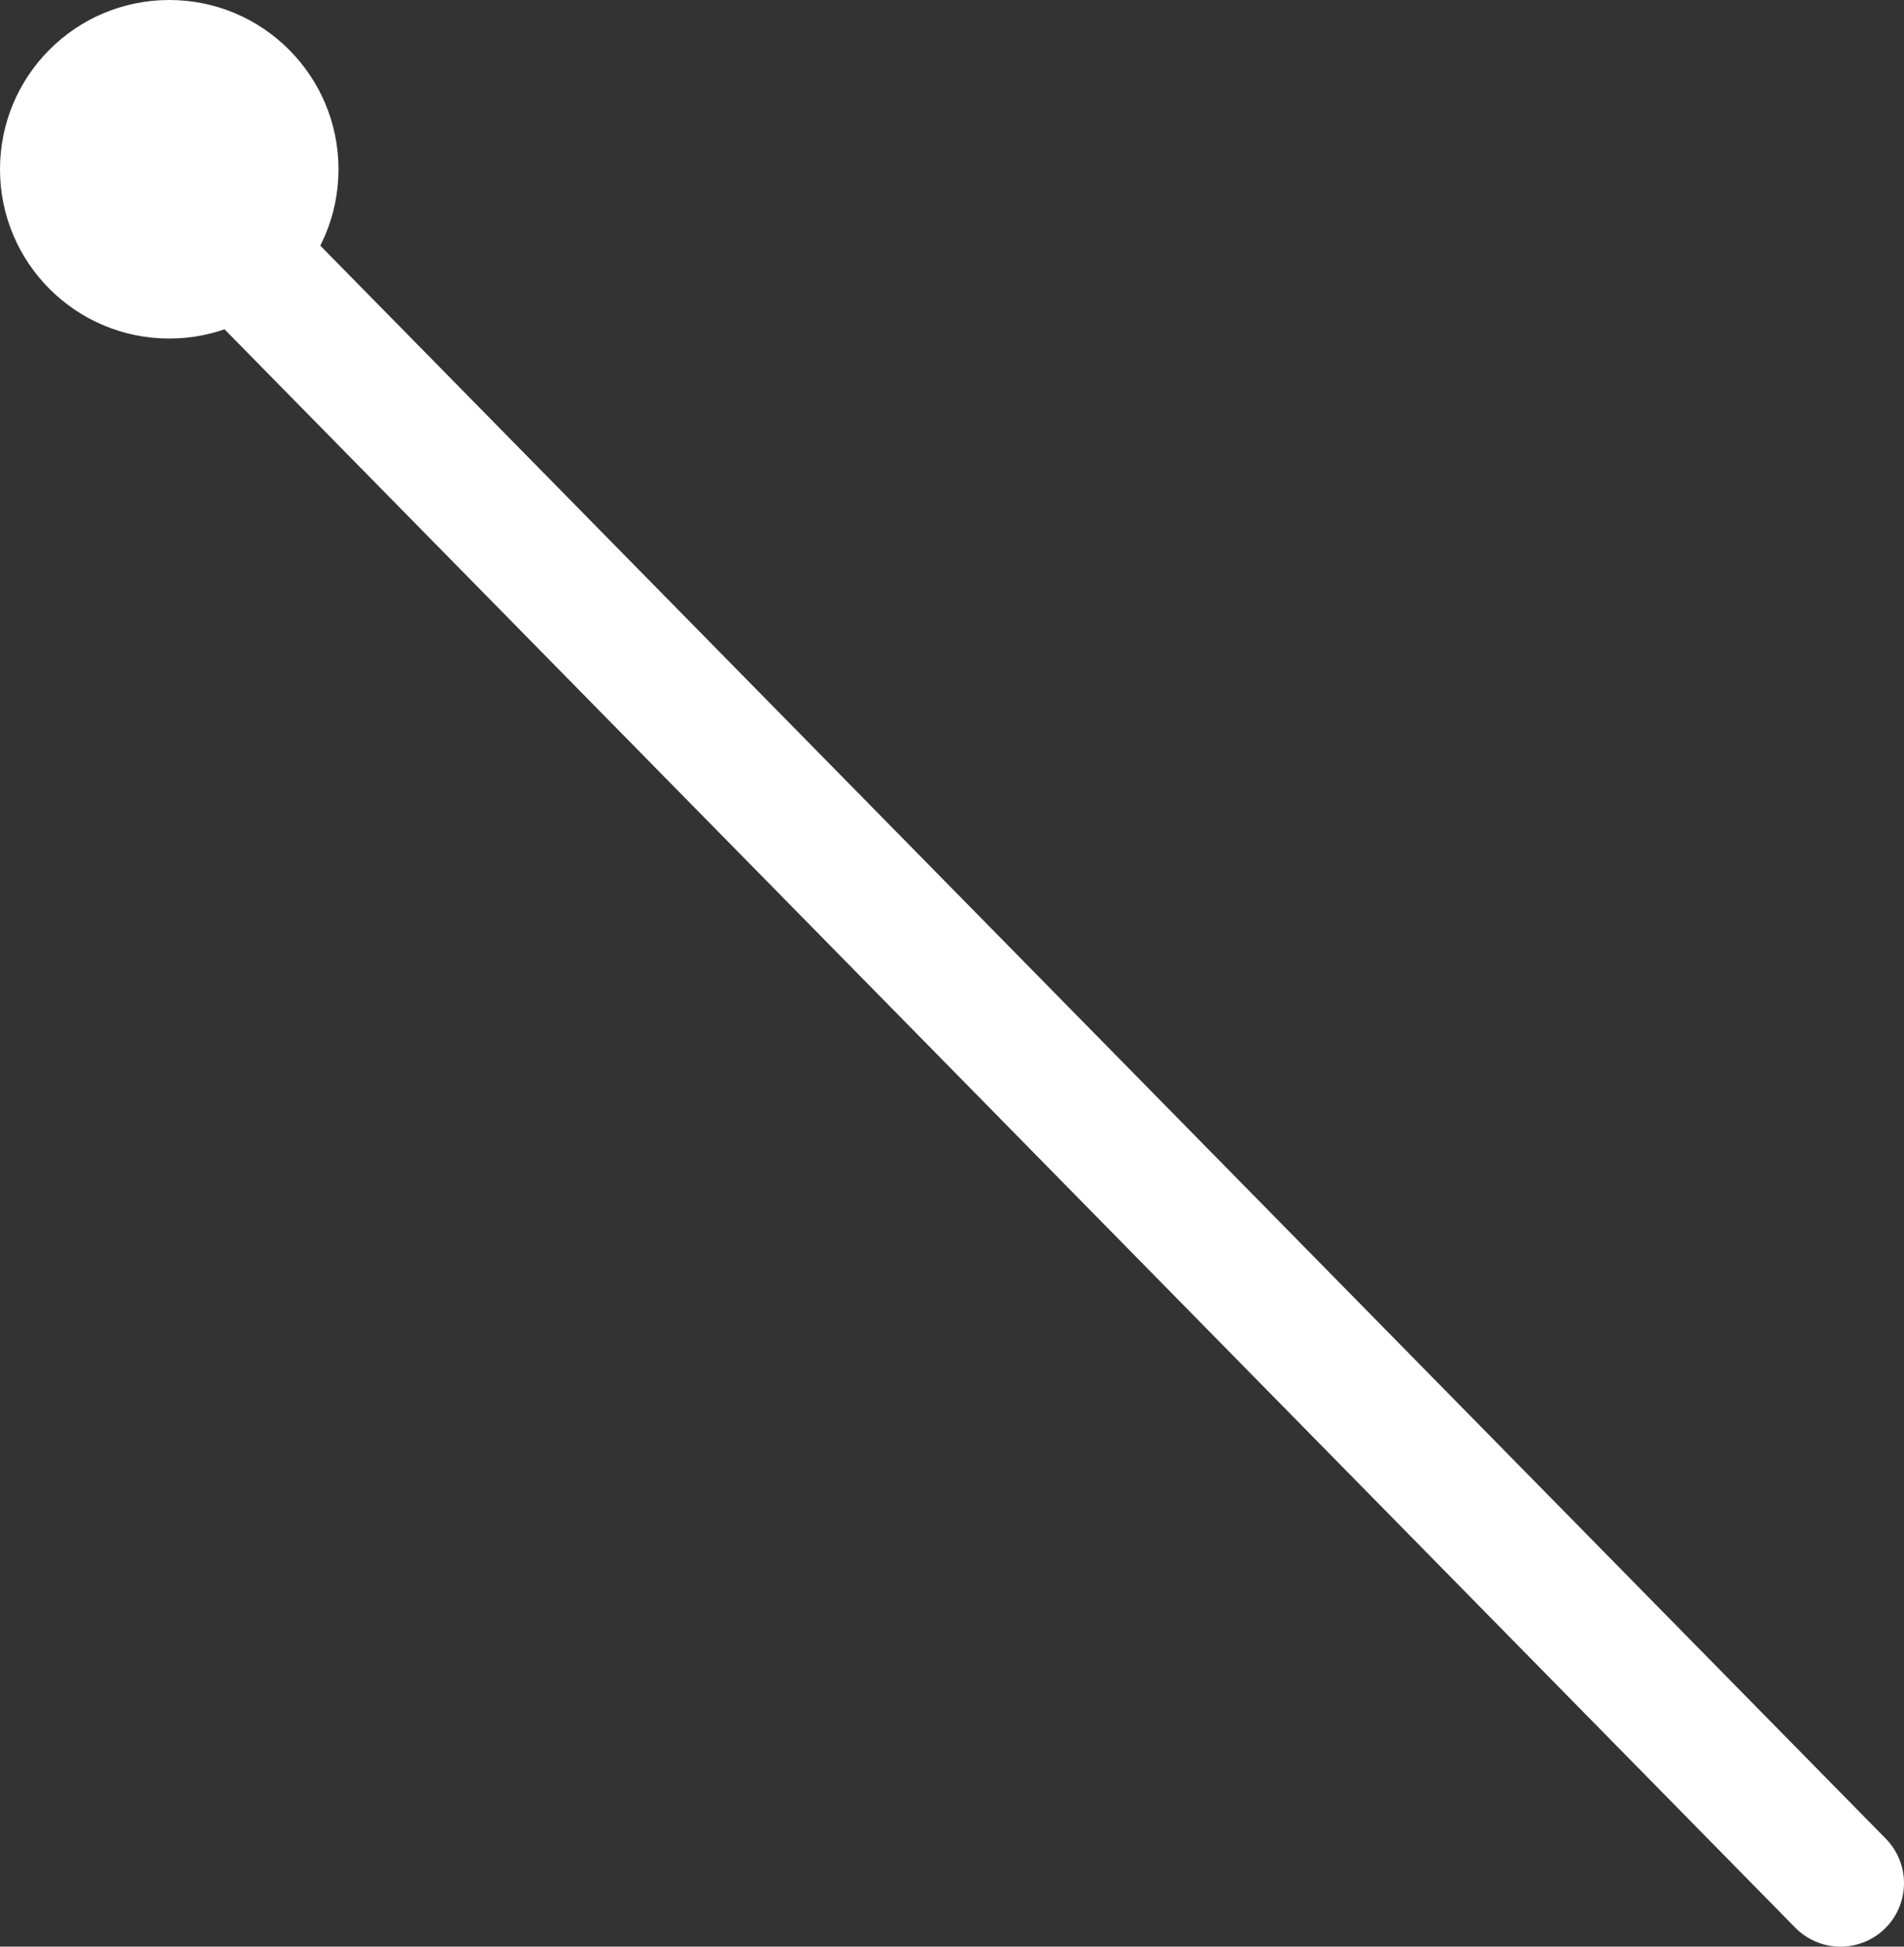 <?xml version="1.0" encoding="UTF-8"?>
<svg width="45px" height="46px" viewBox="0 0 45 46" version="1.1" xmlns="http://www.w3.org/2000/svg" xmlns:xlink="http://www.w3.org/1999/xlink">
    <rect x="0" y="0" width="45" height="46" fill="#333333" stroke="none"/>
    <title>Group 4</title>
    <g id="Pages" stroke="none" stroke-width="1" fill="none" fill-rule="evenodd">
        <g id="Off-to-School-02-popup" transform="translate(-499, -442)">
            <g id="Group-4" transform="translate(499, 442)">
                <line x1="43.5" y1="44.5" x2="3.75" y2="4.058" id="Path-7" stroke="#FFFFFF" stroke-width="3" stroke-linecap="round" stroke-linejoin="round"></line>
                <circle id="Oval" fill="#FFFFFF" cx="4" cy="4" r="4"></circle>
            </g>
        </g>
    </g>
</svg>